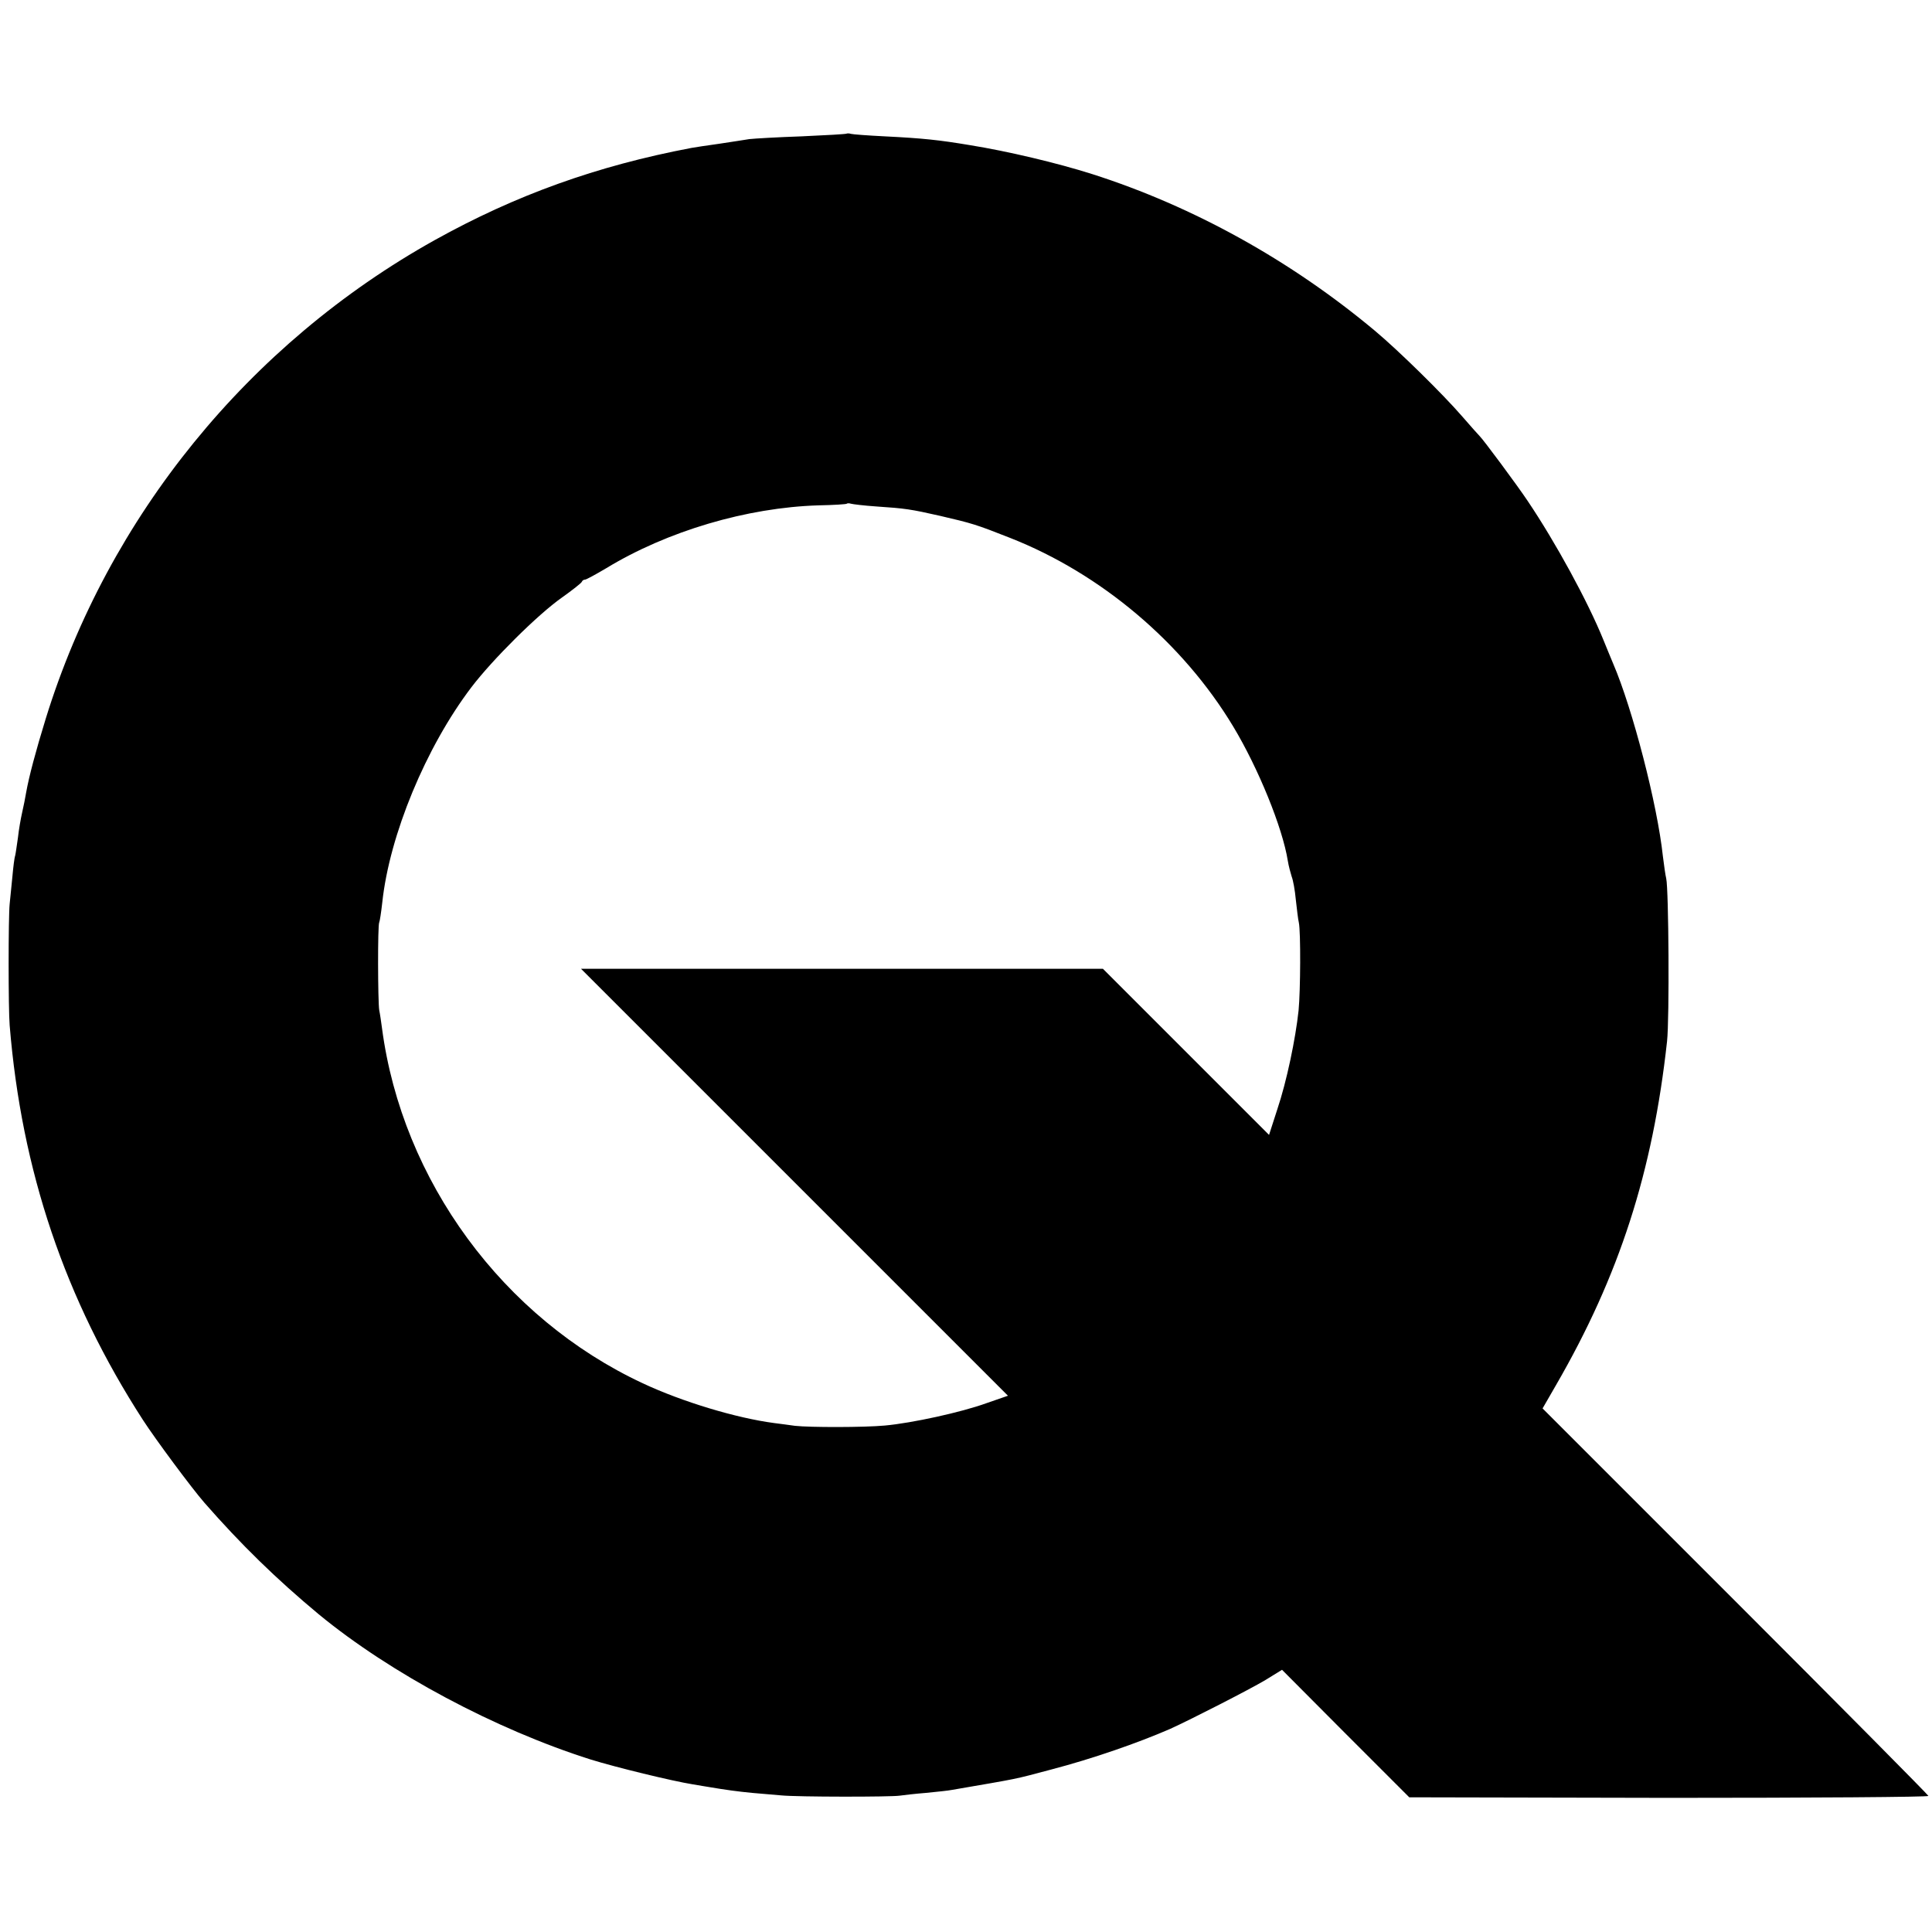 <?xml version="1.0" standalone="no"?>
<!DOCTYPE svg PUBLIC "-//W3C//DTD SVG 20010904//EN"
 "http://www.w3.org/TR/2001/REC-SVG-20010904/DTD/svg10.dtd">
<svg version="1.0" xmlns="http://www.w3.org/2000/svg"
 width="700pt" height="700pt" viewBox="0 0 700 700"
 preserveAspectRatio="xMidYMid meet">
<g transform="translate(0,700) scale(0.1,-0.1)"
fill="#000000" stroke="none">
<path d="M3068 6516 c-1 -2 -75 -6 -163 -10 -88 -3 -173 -8 -190 -10 -16 -3
-66 -10 -110 -17 -44 -6 -89 -13 -100 -15 -343 -65 -637 -171 -930 -334 -674
-376 -1183 -1002 -1409 -1733 -37 -120 -61 -211 -71 -267 -3 -19 -10 -53 -15
-75 -5 -22 -12 -62 -15 -90 -4 -27 -8 -57 -10 -65 -3 -8 -7 -42 -10 -75 -3
-33 -8 -78 -10 -100 -5 -47 -5 -382 0 -440 43 -527 200 -992 483 -1430 46 -71
176 -246 222 -299 132 -151 261 -277 415 -405 260 -214 641 -417 985 -526 90
-28 295 -78 370 -90 25 -4 52 -9 60 -10 59 -10 103 -16 155 -21 33 -3 80 -7
105 -9 59 -6 398 -6 430 -1 14 2 57 7 95 10 39 4 81 8 95 11 249 43 217 36
360 74 149 39 313 96 430 147 75 34 288 143 345 177 l60 37 230 -231 231 -231
942 -2 c518 0 941 3 939 7 -1 4 -316 322 -700 706 l-698 698 49 85 c229 396
350 771 402 1245 9 81 6 551 -3 590 -3 12 -8 48 -12 80 -20 188 -110 535 -180
698 -7 17 -23 55 -35 85 -57 141 -174 355 -275 505 -38 57 -162 224 -174 235
-3 3 -32 35 -63 71 -70 81 -233 241 -317 311 -304 254 -657 450 -1023 567
-129 41 -307 83 -443 105 -114 19 -170 25 -310 32 -60 3 -115 7 -122 9 -6 2
-13 2 -15 1z m107 -1351 c105 -7 125 -10 231 -34 116 -27 130 -31 254 -80 328
-129 625 -379 808 -683 91 -151 179 -367 198 -487 3 -19 10 -44 14 -57 5 -12
12 -50 15 -84 4 -34 8 -71 11 -83 7 -34 6 -245 -1 -318 -11 -103 -43 -257 -77
-358 l-30 -93 -301 301 -301 301 -946 0 -945 0 773 -773 774 -774 -78 -27
c-91 -33 -269 -72 -368 -81 -76 -7 -272 -7 -326 -1 -19 3 -53 7 -75 10 -137
18 -333 77 -476 144 -506 236 -872 734 -945 1287 -3 22 -7 51 -10 65 -5 31 -6
309 0 318 2 4 7 36 11 72 26 244 158 563 323 780 76 100 241 264 328 325 38
27 71 53 72 57 2 5 7 8 12 8 4 0 39 19 76 41 222 135 510 220 769 228 55 1
102 4 103 6 2 2 9 2 15 0 7 -2 48 -7 92 -10z"/>
</g>
</svg>

